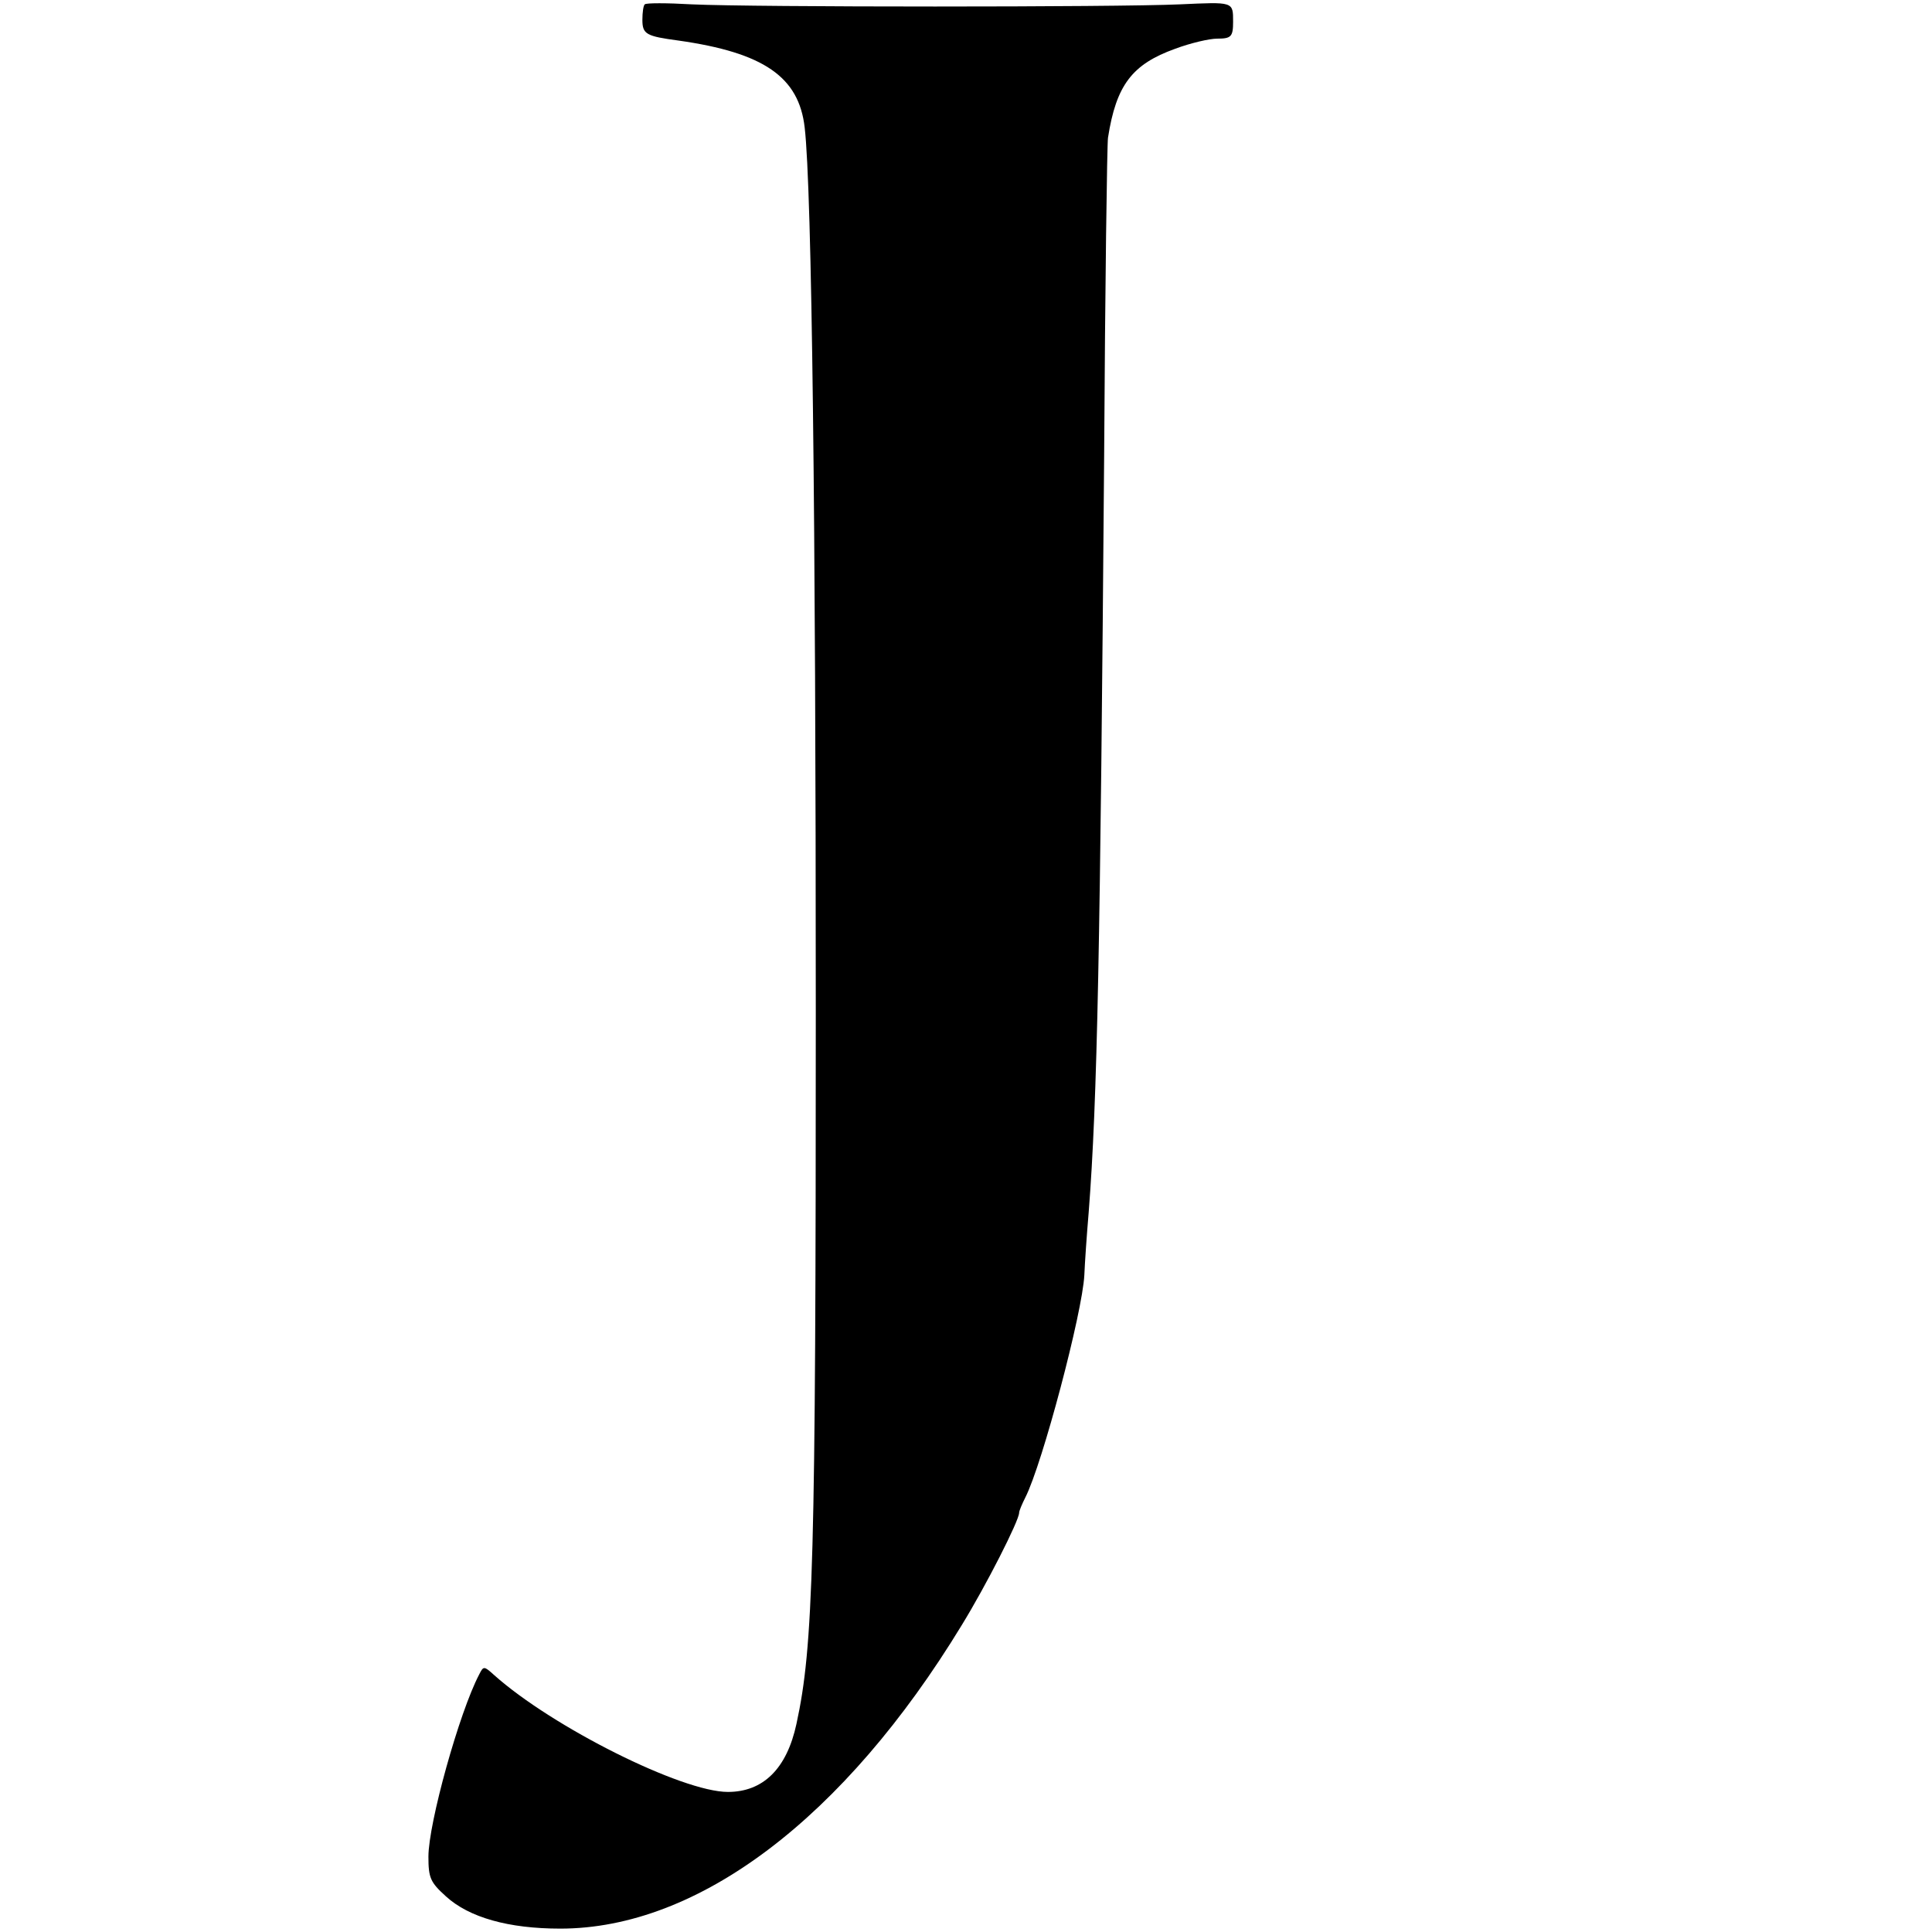 <?xml version="1.0" standalone="no"?>
<!DOCTYPE svg PUBLIC "-//W3C//DTD SVG 20010904//EN"
 "http://www.w3.org/TR/2001/REC-SVG-20010904/DTD/svg10.dtd">
<svg version="1.0" xmlns="http://www.w3.org/2000/svg"
 width="400pt" height="400pt" viewBox="0 0 400 400"
 preserveAspectRatio="xMidYMid meet">
<g transform="translate(0,400) scale(0.1,-0.1)"
fill="#000000" stroke="none">
<path d="M1335 3991 c-3 -2 -5 -17 -5 -32 0 -30 8 -34 75 -43 176 -25 249 -75
261 -180 15 -128 23 -817 23 -1831 0 -1138 -5 -1313 -40 -1474 -20 -93 -69
-141 -142 -141 -95 0 -363 134 -484 242 -21 19 -22 19 -31 1 -41 -78 -105
-308 -105 -377 0 -44 4 -53 36 -82 48 -44 130 -67 237 -67 286 0 588 229 831
628 51 83 119 217 119 233 0 4 6 18 13 32 35 69 118 382 122 460 1 25 5 83 9
130 18 232 24 550 32 1565 2 352 6 649 8 660 17 109 50 152 139 184 32 12 71
21 87 21 29 0 33 4 33 35 0 42 1 41 -110 36 -132 -6 -883 -6 -1011 0 -51 3
-95 3 -97 0z"/>
</g>
</svg>
